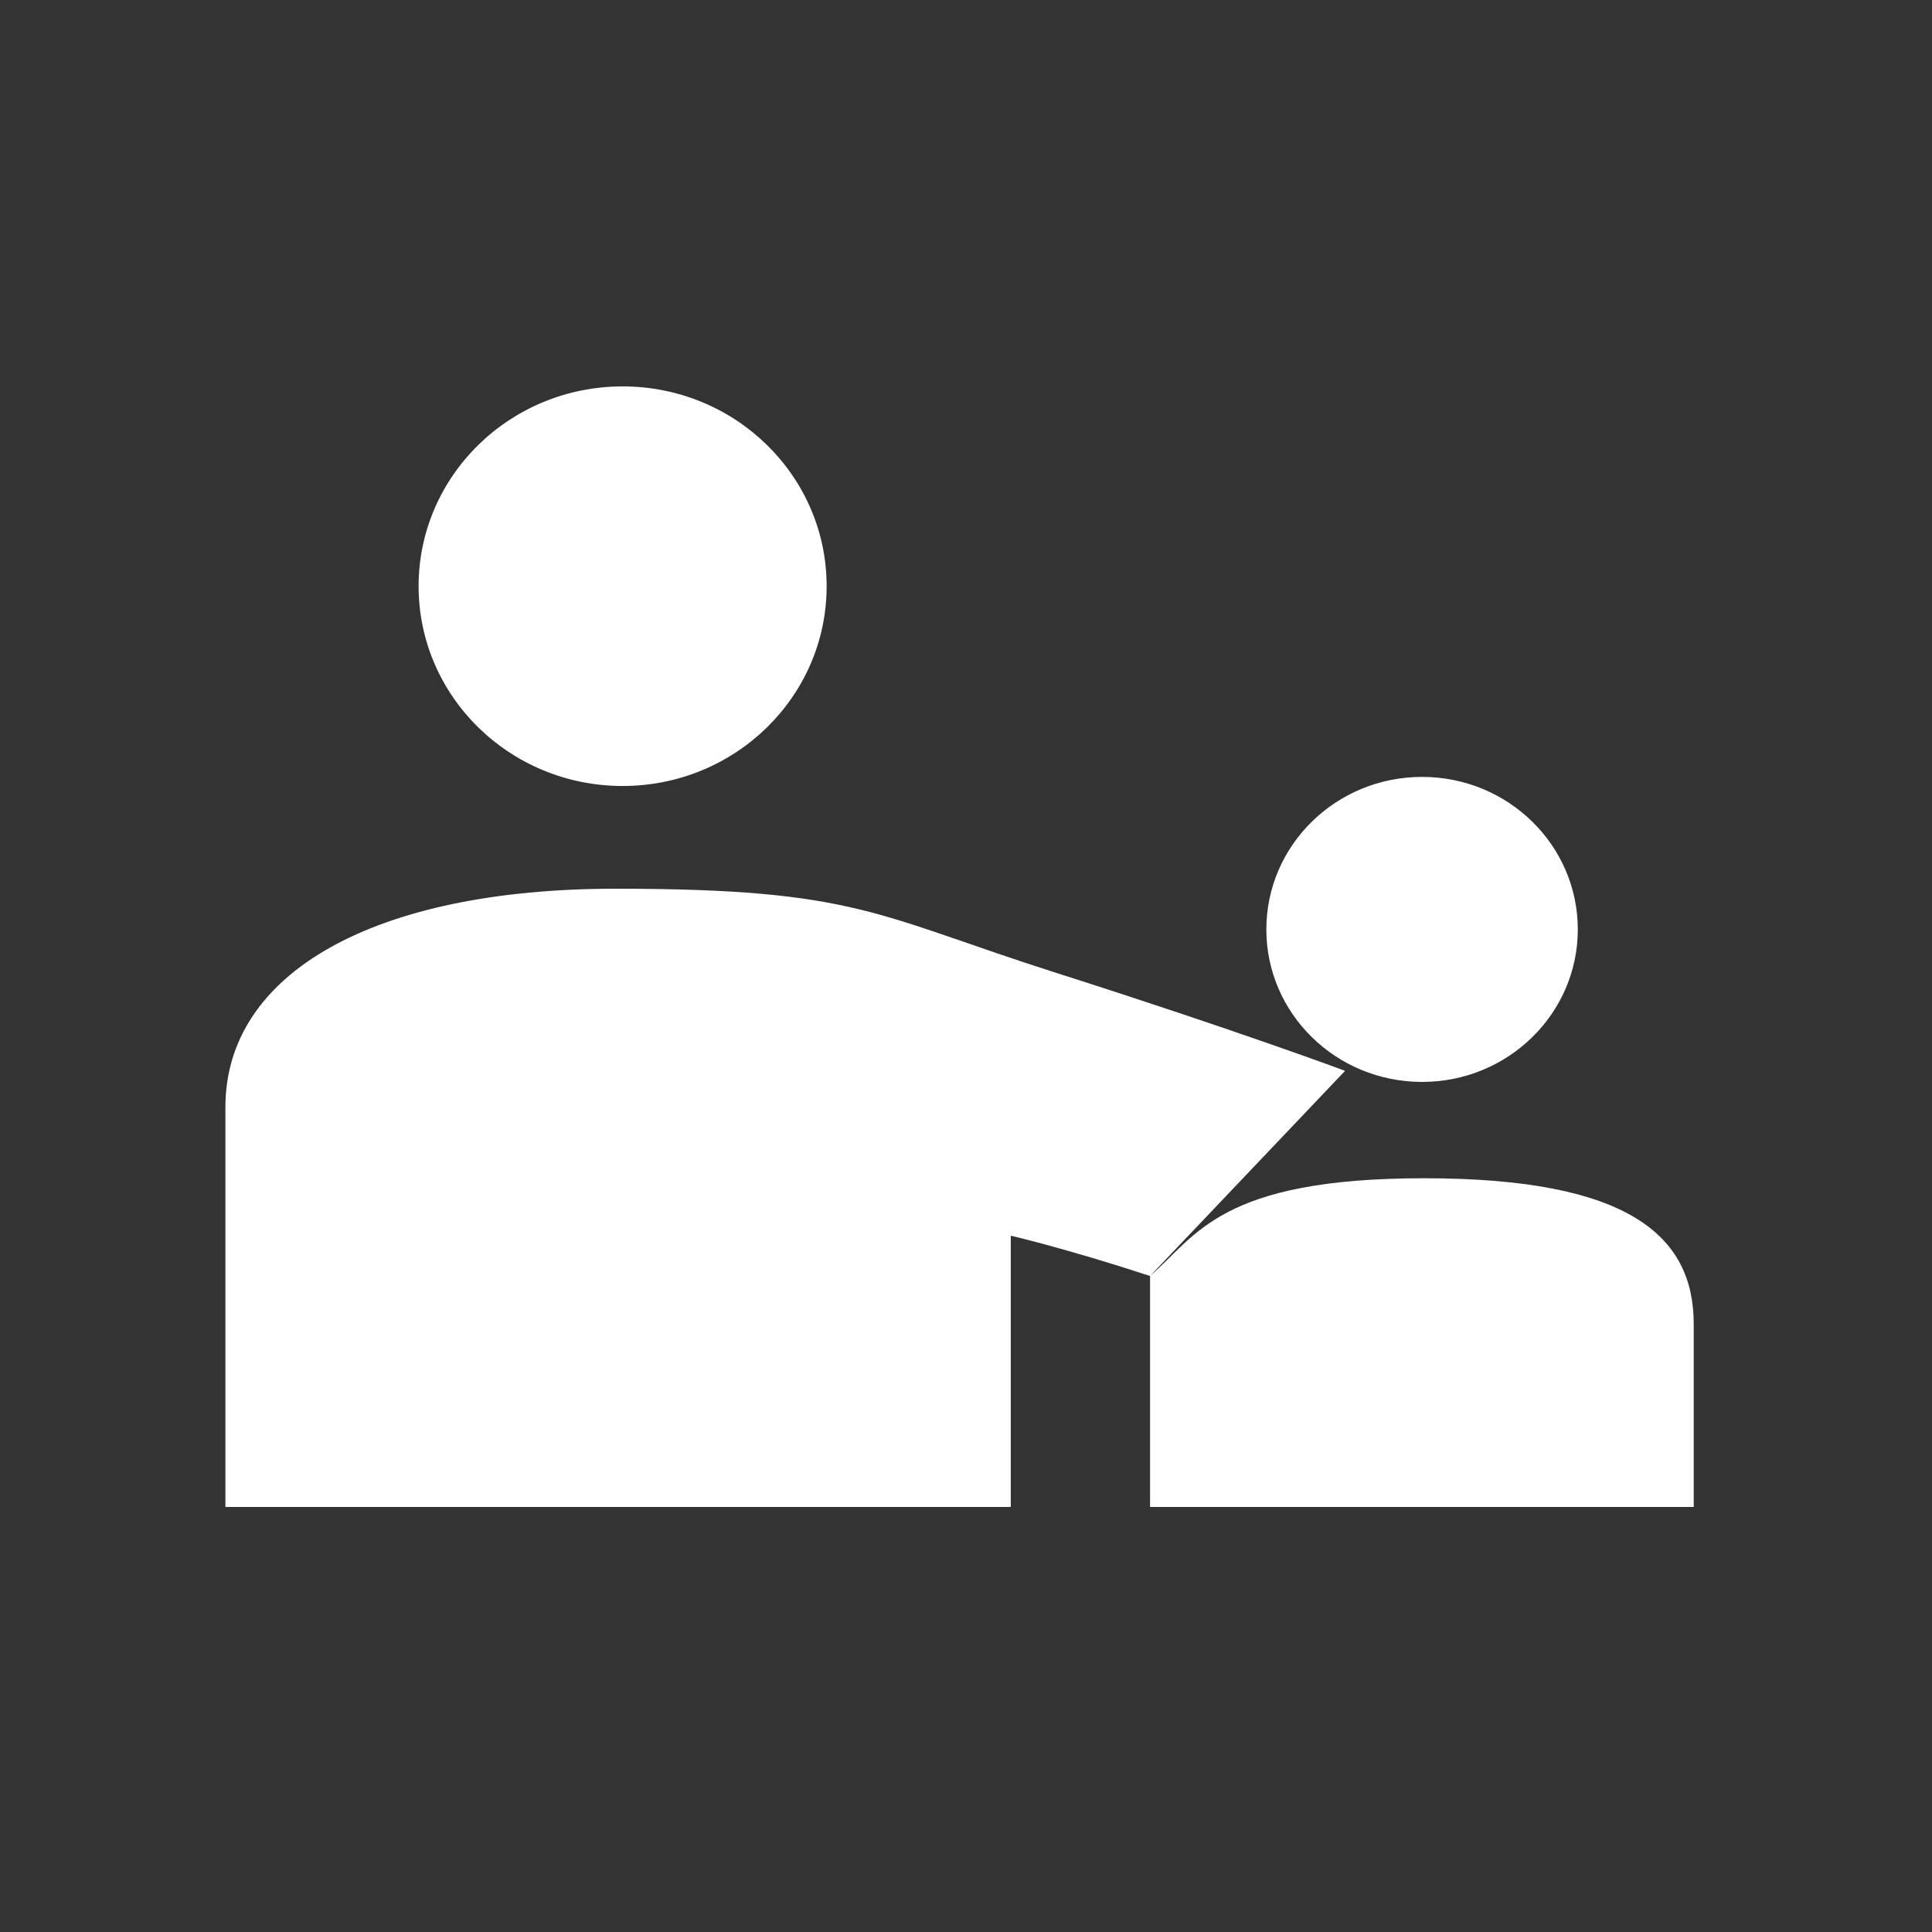 <?xml version="1.0" encoding="UTF-8"?>
<svg width="120px" height="120px" viewBox="0 0 120 120" version="1.1" xmlns="http://www.w3.org/2000/svg" xmlns:xlink="http://www.w3.org/1999/xlink">
    <rect x="0" y="0" width="120" height="120" fill="#333333" stroke="none"/>
    <title>FE2B825A-40D0-442C-A28A-1659E028C5DB</title>
    <g id="Homepage-Final" stroke="none" stroke-width="1" fill="none" fill-rule="evenodd">
        <g id="Icons" transform="translate(-960, -709)" fill="#FFFFFF">
            <g id="desktop-fill" transform="translate(762, 709)">
                <g id="icon/desk/supervise-1-fill" transform="translate(198, 0)">
                    <g id="attendchild" transform="translate(14, 24)">
                        <path d="M69.545,42.512 C69.545,42.512 62.907,40.029 51.651,36.442 C40.396,32.855 39.241,31.2 24.233,31.2 C9.226,31.2 0,36.442 0,44.769 C0,53.095 0,69.6 0,69.6 L48.782,69.6 L48.782,52.75 C48.782,52.75 52.228,53.548 57.433,55.253 C60.309,52.77 61.762,49.183 74.461,49.183 C87.159,49.183 91.2,52.75 91.2,58.238 C91.2,63.727 91.2,69.6 91.2,69.6 L57.433,69.6 C57.433,69.6 57.433,57.736 57.433,55.253" id="bodys"></path>
                        <path d="M74.327,24.255 C79.669,24.255 84,28.496 84,33.728 C84,38.959 79.669,43.2 74.327,43.2 C68.985,43.2 64.655,38.959 64.655,33.728 C64.655,28.496 68.985,24.255 74.327,24.255 Z M24.672,9.02389274e-14 C31.671,9.02389274e-14 37.344,5.556 37.344,12.41 C37.344,19.263 31.671,24.819 24.672,24.819 C17.673,24.819 12,19.263 12,12.41 C12,5.556 17.673,9.02389274e-14 24.672,9.02389274e-14 Z" id="heads"></path>
                    </g>
                </g>
            </g>
        </g>
    </g>
</svg>